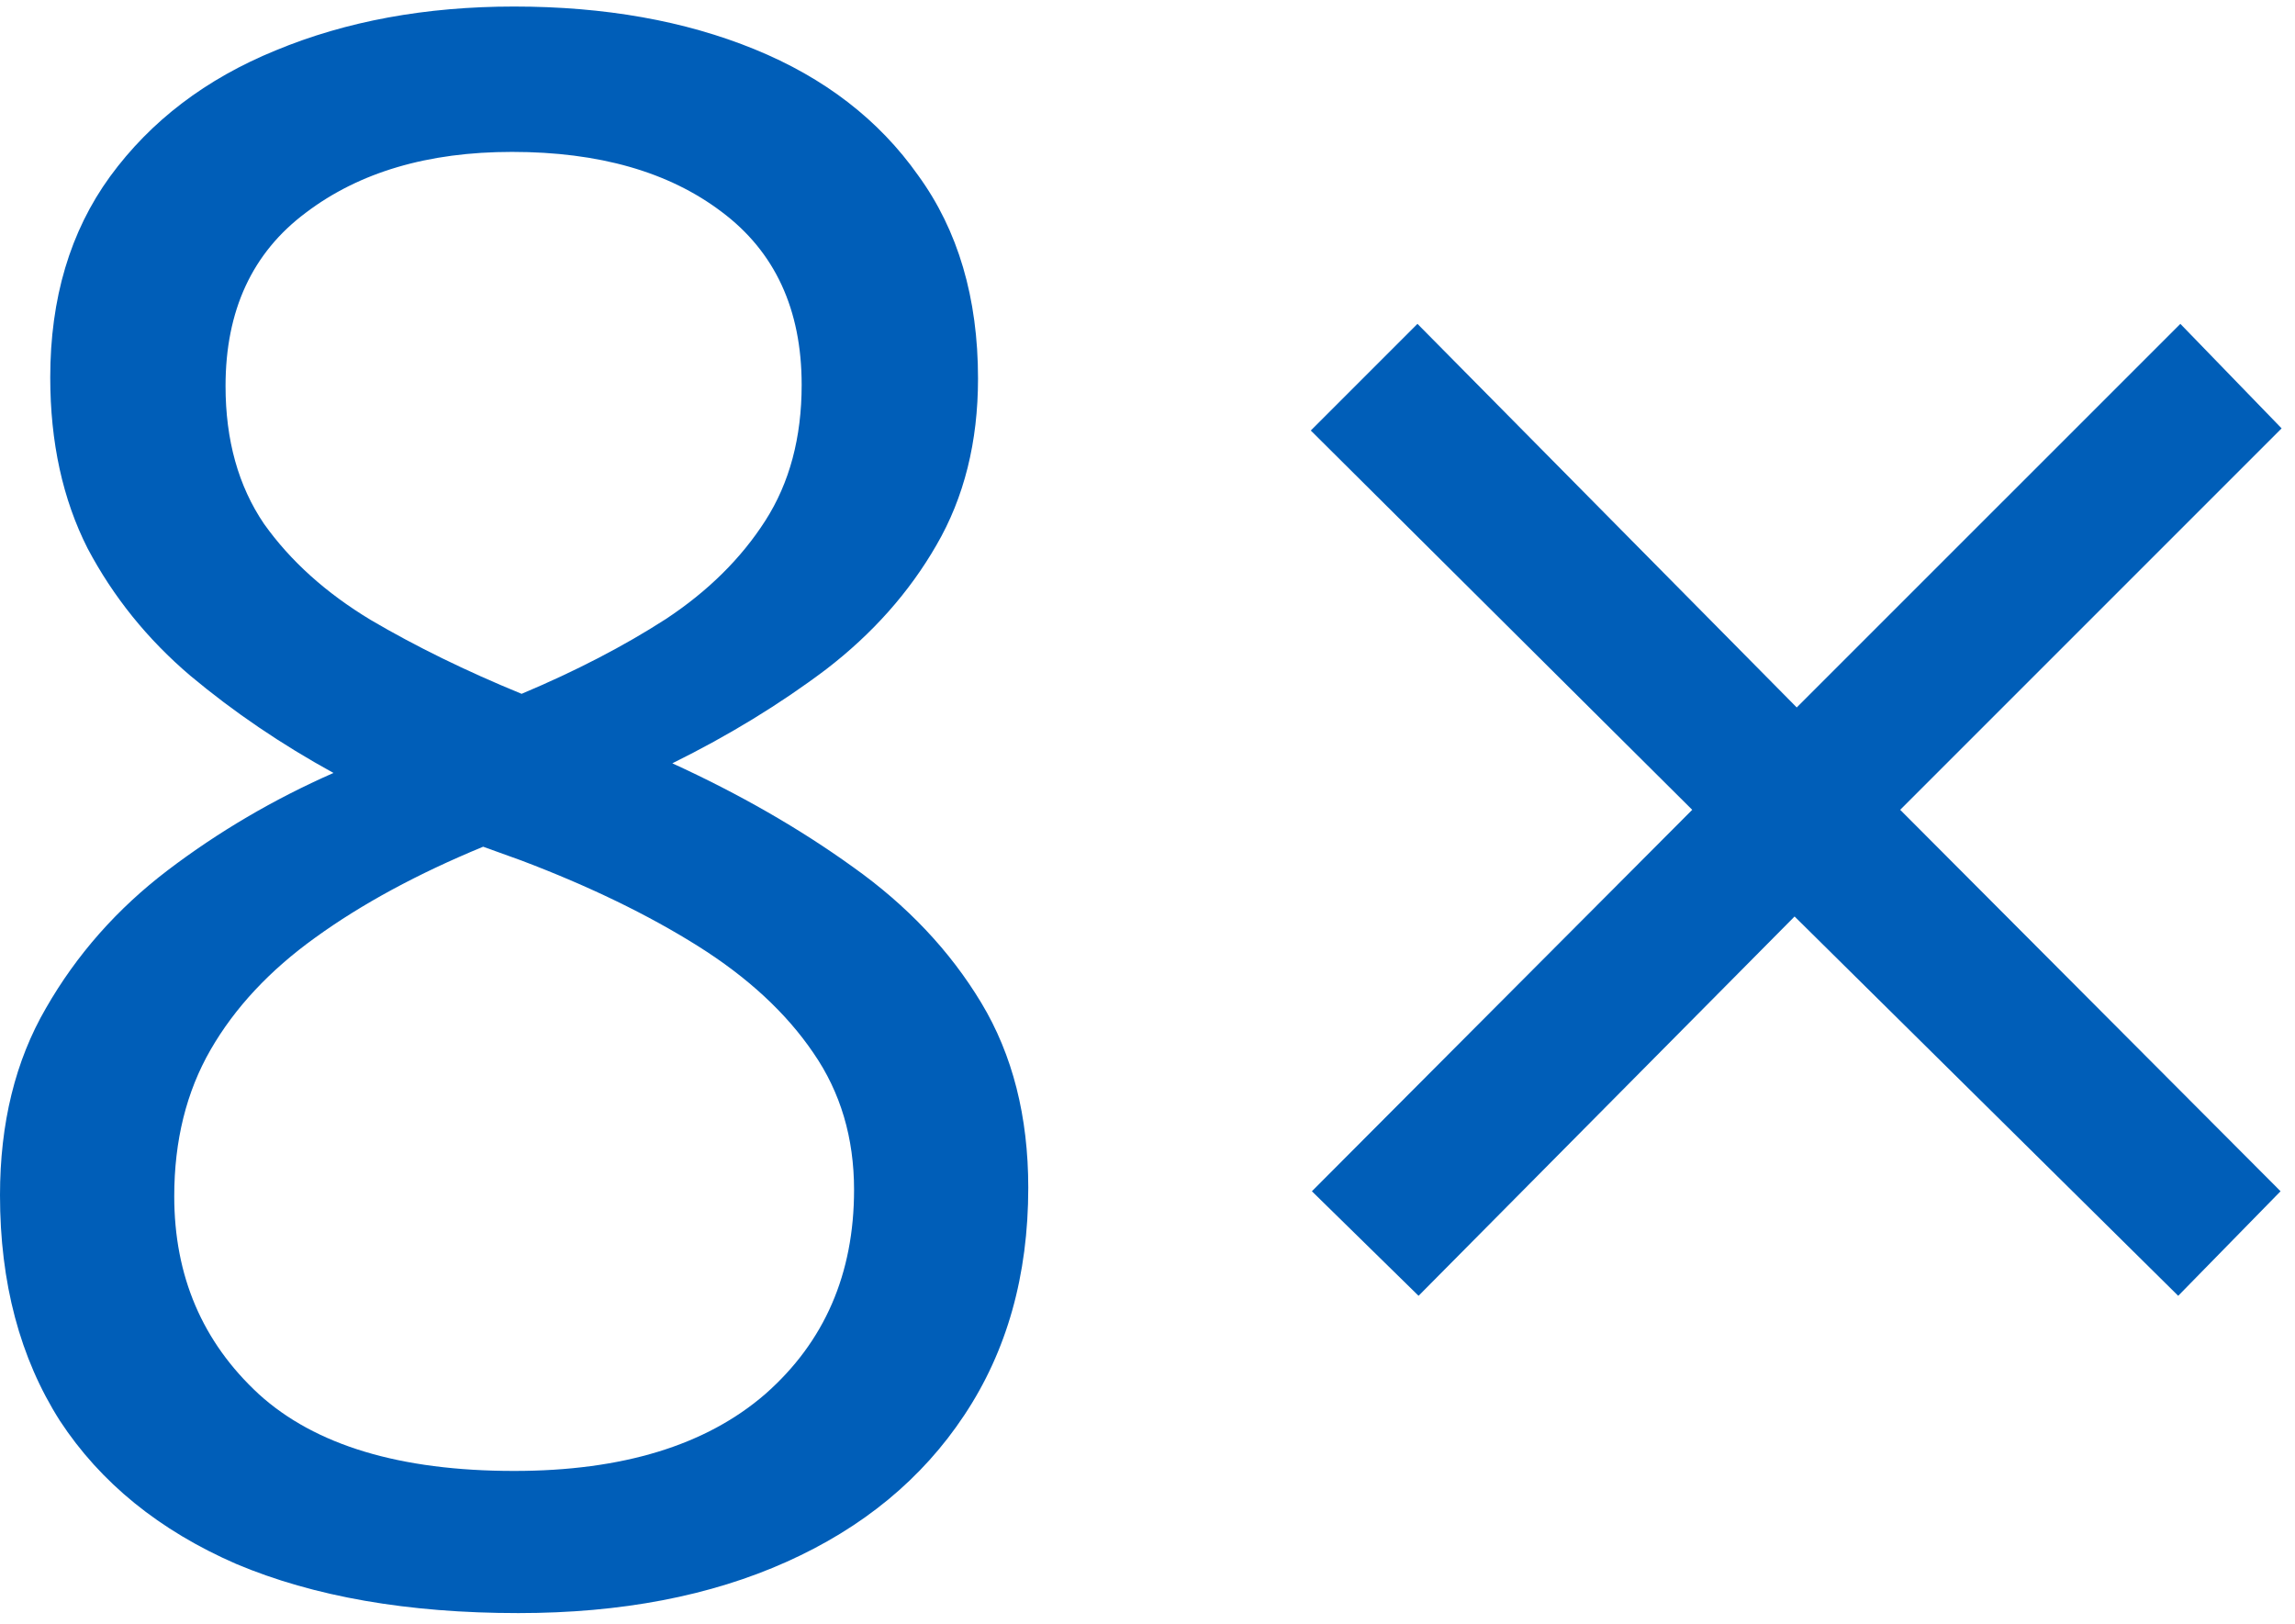 <svg width="65" height="46" viewBox="0 0 65 46" fill="none" xmlns="http://www.w3.org/2000/svg">
<path d="M14.562 0.185C17.125 0.185 19.395 0.588 21.373 1.396C23.351 2.203 24.895 3.394 26.005 4.968C27.135 6.522 27.7 8.439 27.7 10.72C27.7 12.516 27.307 14.09 26.52 15.442C25.753 16.774 24.713 17.945 23.401 18.954C22.09 19.943 20.636 20.831 19.042 21.618C20.939 22.486 22.645 23.465 24.158 24.555C25.692 25.645 26.903 26.926 27.791 28.399C28.679 29.873 29.123 31.619 29.123 33.637C29.123 36.119 28.518 38.269 27.307 40.085C26.116 41.881 24.441 43.264 22.281 44.232C20.122 45.201 17.589 45.685 14.683 45.685C11.554 45.685 8.89 45.221 6.69 44.293C4.511 43.344 2.846 41.992 1.695 40.236C0.565 38.46 0 36.331 0 33.849C0 31.81 0.434 30.044 1.302 28.551C2.17 27.037 3.32 25.735 4.753 24.645C6.186 23.556 7.75 22.637 9.445 21.891C7.972 21.083 6.62 20.165 5.389 19.136C4.178 18.106 3.209 16.906 2.482 15.533C1.776 14.141 1.423 12.526 1.423 10.69C1.423 8.449 1.988 6.552 3.118 4.998C4.269 3.424 5.833 2.233 7.811 1.426C9.809 0.598 12.059 0.185 14.562 0.185ZM4.935 33.879C4.935 36.139 5.732 38.006 7.326 39.48C8.921 40.933 11.332 41.659 14.562 41.659C17.629 41.659 20.001 40.933 21.676 39.48C23.351 38.006 24.189 36.079 24.189 33.697C24.189 32.224 23.805 30.932 23.038 29.822C22.271 28.692 21.181 27.683 19.769 26.795C18.356 25.907 16.691 25.1 14.773 24.373L13.684 23.98C11.827 24.746 10.242 25.604 8.931 26.553C7.639 27.481 6.65 28.541 5.964 29.731C5.278 30.922 4.935 32.305 4.935 33.879ZM14.501 4.302C12.12 4.302 10.172 4.877 8.658 6.027C7.145 7.158 6.388 8.792 6.388 10.932C6.388 12.466 6.751 13.767 7.478 14.837C8.224 15.886 9.233 16.795 10.505 17.561C11.776 18.308 13.199 19.005 14.773 19.65C16.307 19.005 17.67 18.298 18.86 17.531C20.051 16.744 20.99 15.816 21.676 14.746C22.362 13.676 22.705 12.395 22.705 10.901C22.705 8.762 21.948 7.127 20.435 5.997C18.941 4.867 16.963 4.302 14.501 4.302Z" fill="#005EB8"/>
<path d="M61.753 9.172L64.621 12.132L53.818 22.935L64.591 33.738L61.692 36.699L50.827 25.956L40.177 36.699L37.156 33.738L47.928 22.935L37.125 12.193L40.146 9.172L50.888 20.036L61.753 9.172Z" fill="#005EB8"/>
</svg>
